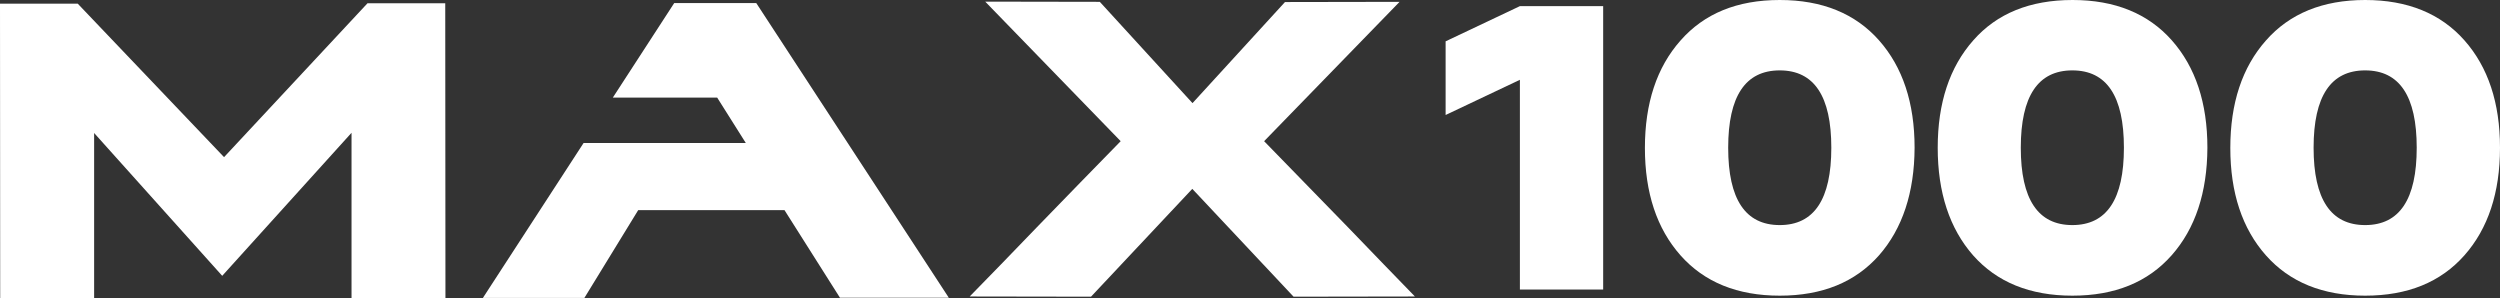<?xml version="1.0" encoding="UTF-8"?> <!-- Generator: Adobe Illustrator 26.4.1, SVG Export Plug-In . SVG Version: 6.00 Build 0) --> <svg xmlns="http://www.w3.org/2000/svg" xmlns:xlink="http://www.w3.org/1999/xlink" id="Слой_1" x="0px" y="0px" viewBox="0 0 1221.8 145.8" style="enable-background:new 0 0 1221.8 145.8;" xml:space="preserve"><rect x="0" y="0" width="1221.8" height="145.8" fill="#333333" stroke="none"/> <style type="text/css"> .st0{fill:#A7EDFF;} .st1{fill:#F5FF00;} .st2{fill:#FFFFFF;} .st3{fill:#FF0000;} .st4{fill:#FFFF00;} </style> <g> <g> <g> <path class="st2" d="M742.8,3h40.7v138.5h-40.7V39l-36.3,17.2v-36L742.8,3z"></path> <path class="st2" d="M918.3,124.8c-11.6,13.1-27.7,19.7-48.5,19.7c-20.7,0-36.9-6.6-48.5-19.7c-11.6-13.1-17.4-30.6-17.4-52.5 c0-21.9,5.8-39.4,17.4-52.5C832.9,6.6,849,0,869.8,0c20.7,0,36.9,6.6,48.5,19.7c11.6,13.1,17.4,30.6,17.4,52.5 C935.6,94.1,929.8,111.7,918.3,124.8z M844.6,72.2c0,25.2,8.4,37.8,25.2,37.8S895,97.4,895,72.2c0-25.2-8.4-37.8-25.2-37.8 S844.6,47,844.6,72.2z"></path> <path class="st2" d="M1061.3,124.8c-11.6,13.1-27.7,19.7-48.5,19.7c-20.7,0-36.9-6.6-48.5-19.7C952.8,111.7,947,94.1,947,72.2 c0-21.9,5.8-39.4,17.4-52.5C975.9,6.6,992.1,0,1012.9,0c20.7,0,36.9,6.6,48.5,19.7c11.6,13.1,17.4,30.6,17.4,52.5 C1078.7,94.1,1072.9,111.7,1061.3,124.8z M987.6,72.2c0,25.2,8.4,37.8,25.2,37.8c16.8,0,25.2-12.6,25.2-37.8 c0-25.2-8.4-37.8-25.2-37.8C996,34.4,987.6,47,987.6,72.2z"></path> <path class="st2" d="M1204.4,124.8c-11.6,13.1-27.7,19.7-48.5,19.7c-20.7,0-36.9-6.6-48.5-19.7c-11.6-13.1-17.4-30.6-17.4-52.5 c0-21.9,5.8-39.4,17.4-52.5C1119,6.6,1135.2,0,1155.9,0c20.7,0,36.9,6.6,48.5,19.7c11.6,13.1,17.4,30.6,17.4,52.5 C1221.8,94.1,1216,111.7,1204.4,124.8z M1130.7,72.2c0,25.2,8.4,37.8,25.2,37.8c16.8,0,25.2-12.6,25.2-37.8 c0-25.2-8.4-37.8-25.2-37.8C1139.1,34.4,1130.7,47,1130.7,72.2z"></path> </g> </g> <g> <g> <polygon class="st2" points="179.6,1.6 109.5,76.8 38,1.8 0,1.8 0.1,145.8 46,145.8 46,65 108.6,134.8 171.8,64.9 171.8,145.7 217.7,145.7 217.6,1.6 "></polygon> <polygon class="st2" points="329.5,1.5 299.5,47.7 350.5,47.7 364.5,69.9 285.2,69.9 236,145.6 285.6,145.6 311.9,102.7 383.4,102.7 410.5,145.5 463.7,145.5 369.6,1.5 "></polygon> <path class="st2" d="M658.9,111.2C644.2,96.1,630.5,82,617.8,69L684,0.9l-56,0.1l-45.2,49.4L537.5,0.9l-56-0.1L547.7,69 c-12.7,13-26.4,27-41.1,42.2c-12.1,12.6-23,23.8-32.7,33.7l59.3,0.1l49.5-52.7l49.5,52.7l59.3-0.1 C681.9,135,671,123.8,658.9,111.2z"></path> </g> </g> </g> </svg> 